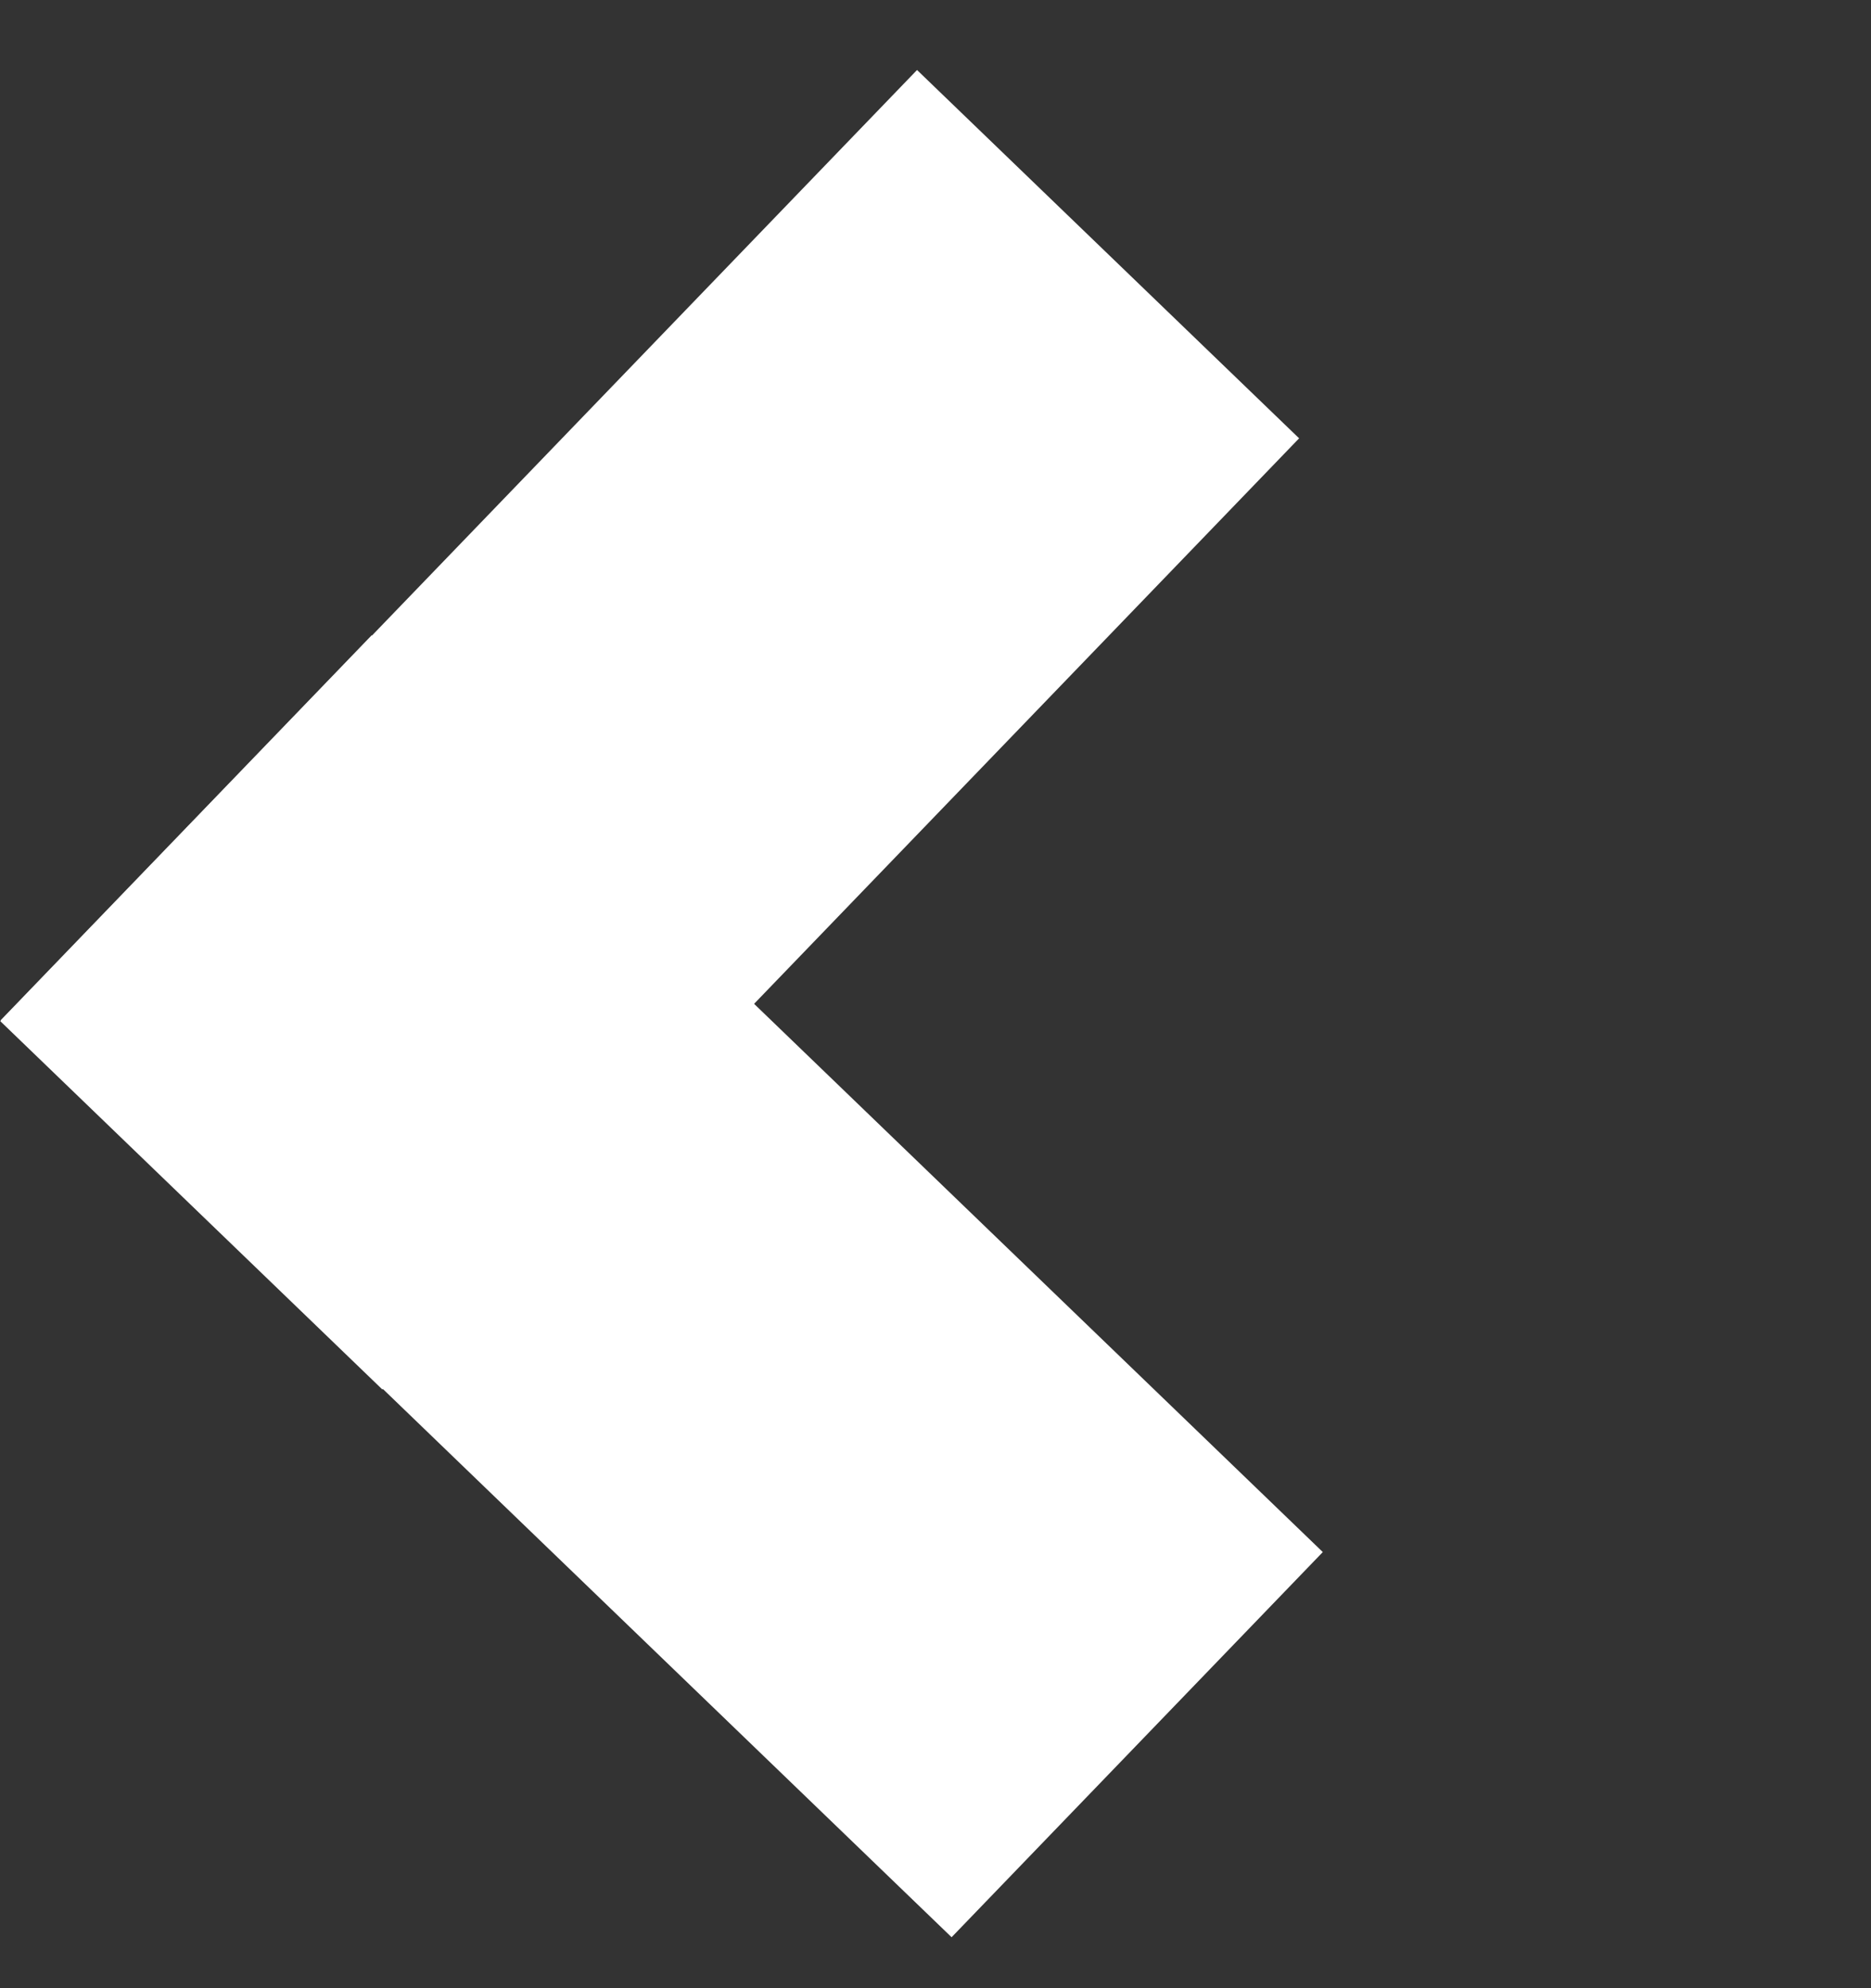 <svg width="16" height="17" viewBox="0 0 16 17" fill="none" xmlns="http://www.w3.org/2000/svg">
<rect x="0" y="0" width="16" height="17" fill="#333333" stroke="none"/>
<g id="Group 45">
<g id="Group 55">
<rect id="Rectangle 22" width="11.296" height="4.574" transform="matrix(-0.72 -0.694 -0.694 0.72 11.312 13.271)" fill="white"/>
<rect id="Rectangle 23" width="11.296" height="4.538" transform="matrix(0.694 -0.72 -0.72 -0.694 3.27 11.881)" fill="white"/>
</g>
</g>
</svg>
